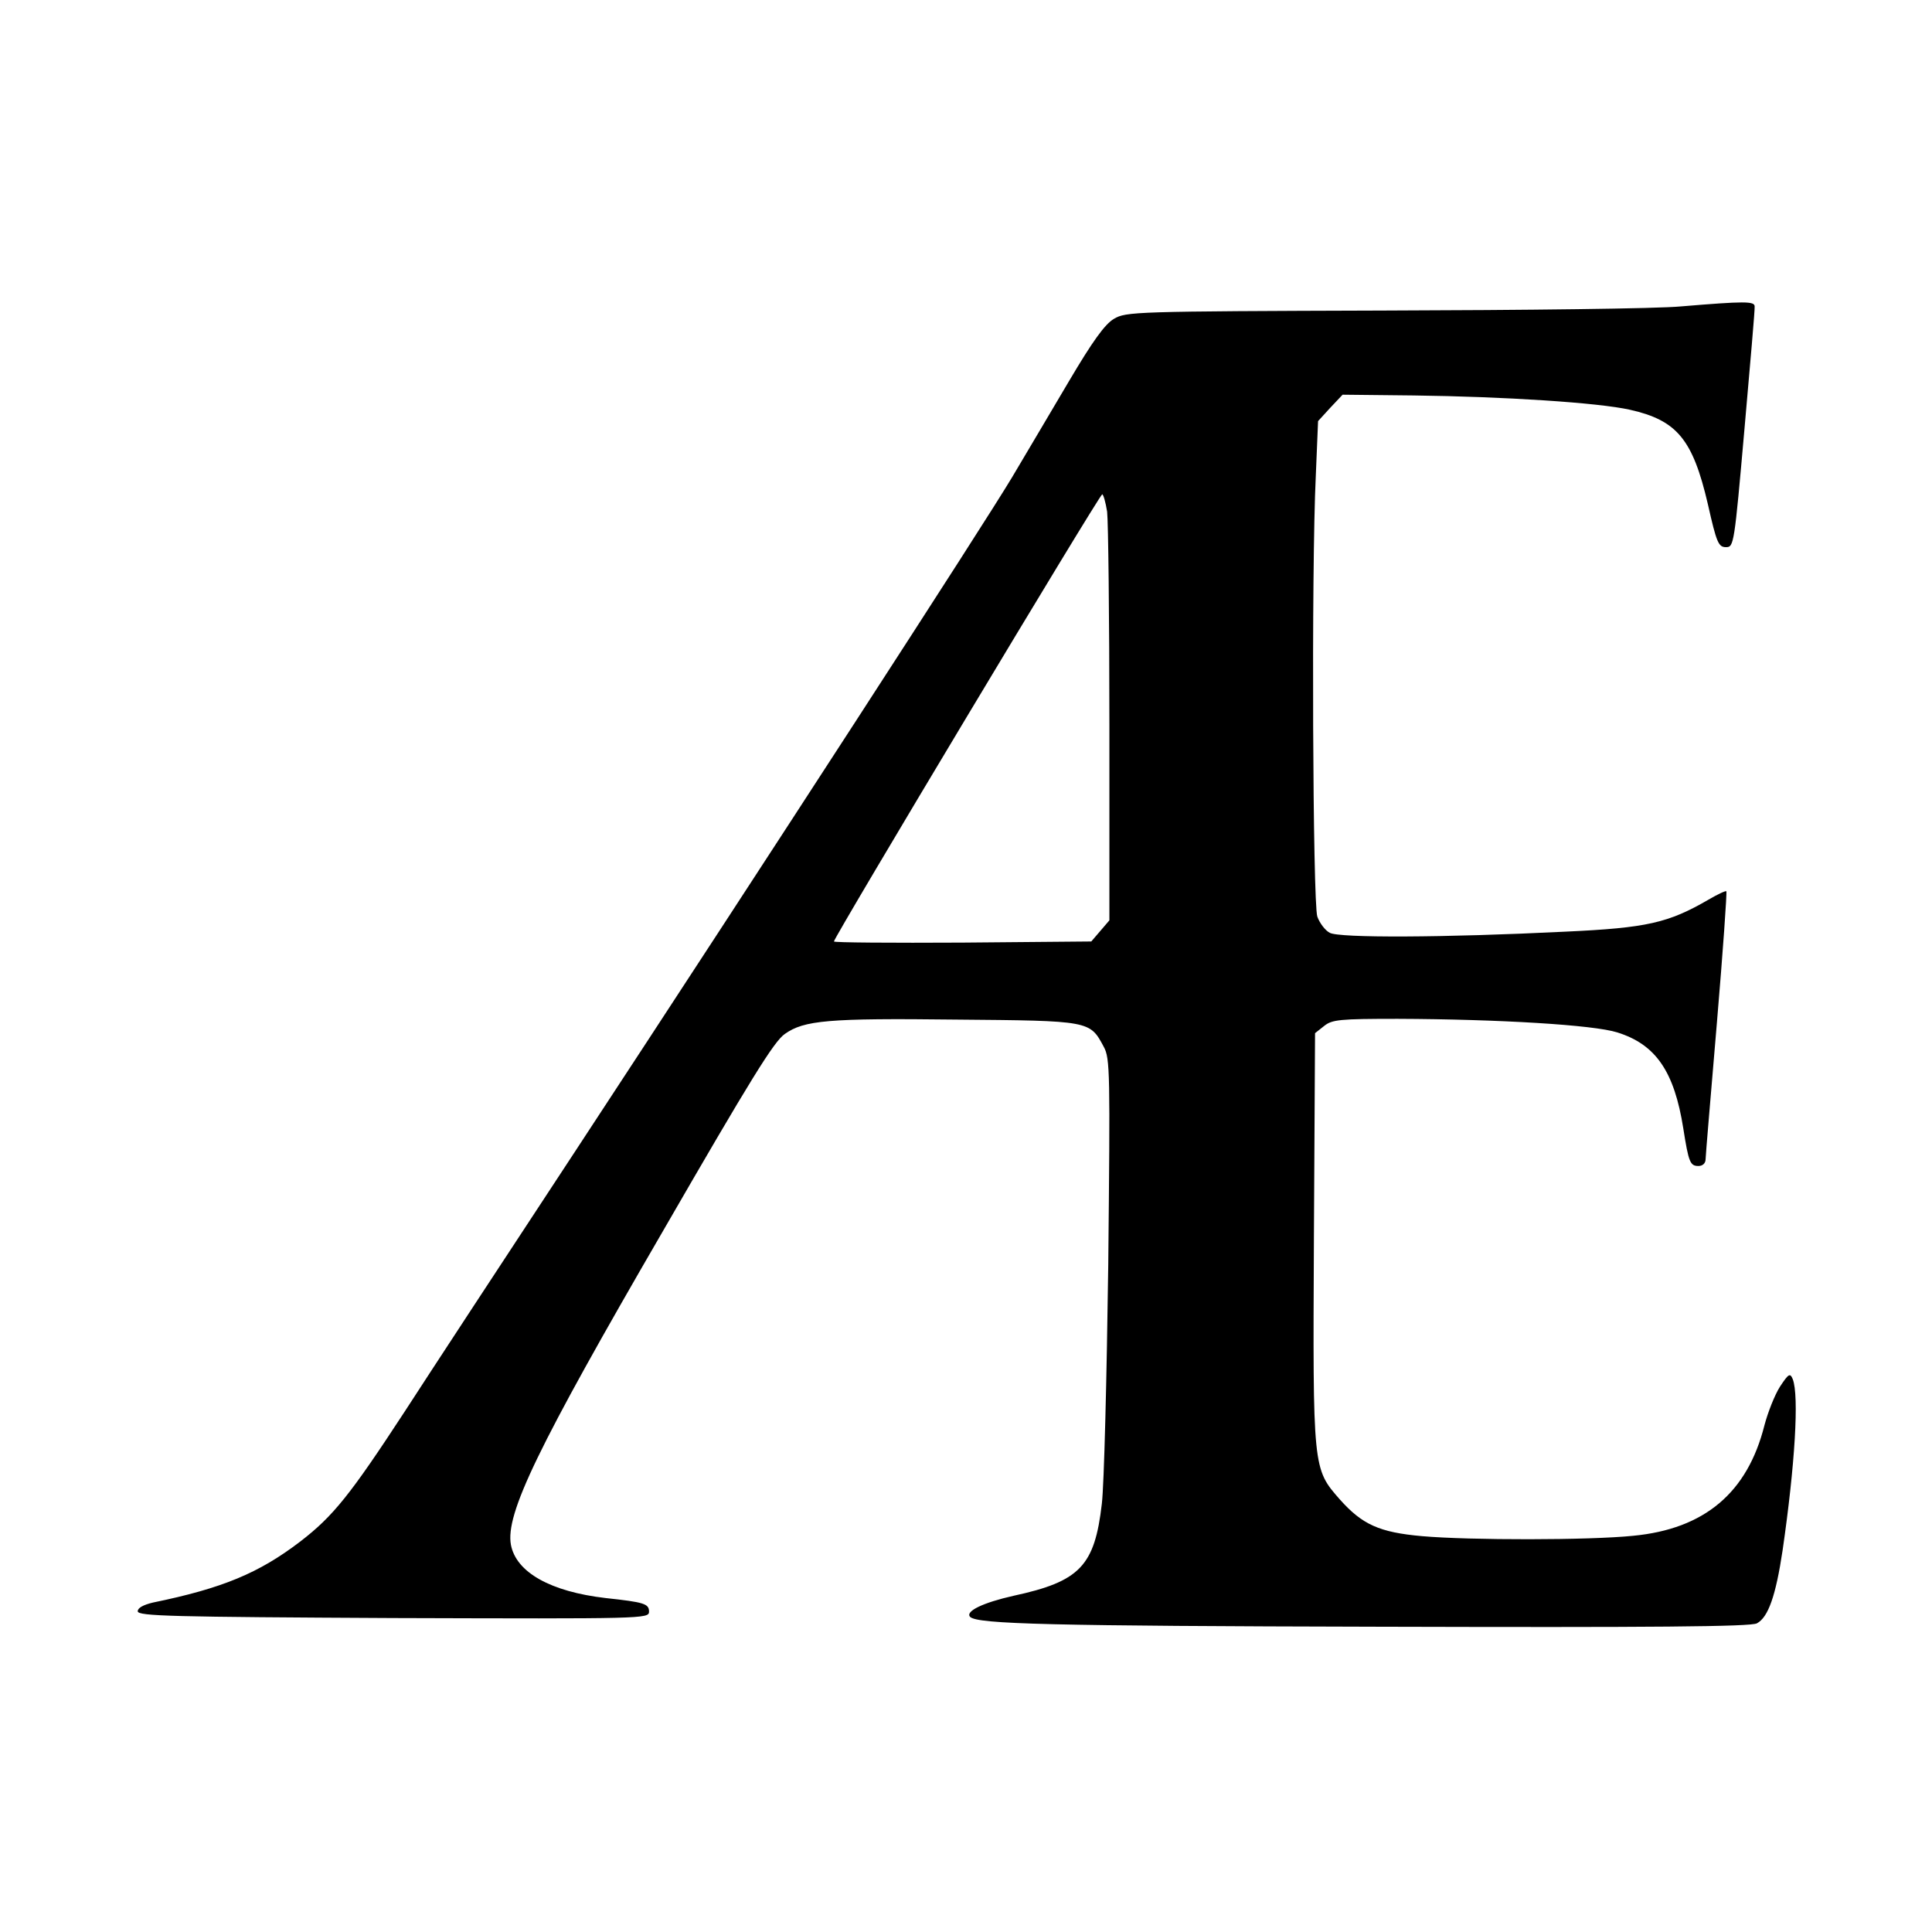 <?xml version="1.0" standalone="no"?>
<!DOCTYPE svg PUBLIC "-//W3C//DTD SVG 20010904//EN"
 "http://www.w3.org/TR/2001/REC-SVG-20010904/DTD/svg10.dtd">
<svg version="1.0" xmlns="http://www.w3.org/2000/svg"
 width="512pt" height="512pt" viewBox="0 0 512 512"
 preserveAspectRatio="xMidYMid meet">
<g transform="translate(0,512) scale(0.1,-0.1)"
fill="#000000" stroke="none">
<path d="M4455 4308 c-60 -6 -416 -10 -790 -11 -661 -2 -681 -3 -713 -22 -24
-14 -57 -60 -119 -165 -47 -80 -115 -194 -151 -255 -74 -124 -651 -1014 -1157
-1785 -186 -283 -390 -594 -452 -690 -145 -222 -190 -278 -277 -345 -110 -84
-206 -124 -391 -162 -25 -6 -40 -14 -40 -23 0 -13 91 -15 678 -18 663 -2 677
-2 677 17 0 21 -13 25 -115 36 -146 17 -237 68 -251 141 -15 82 70 258 402
830 234 405 295 504 324 524 51 36 114 42 452 38 358 -3 356 -3 393 -72 17
-31 17 -67 12 -577 -4 -299 -11 -584 -17 -634 -19 -165 -58 -206 -234 -244
-80 -18 -129 -41 -115 -56 20 -19 210 -24 1084 -26 723 -2 986 0 1001 9 30 16
50 73 68 193 33 227 44 410 27 454 -7 17 -11 15 -34 -20 -14 -22 -32 -68 -41
-102 -45 -179 -159 -275 -348 -293 -117 -12 -433 -12 -559 -1 -114 10 -159 31
-218 97 -72 82 -72 79 -69 693 l3 543 24 19 c21 17 41 19 195 19 268 -1 519
-16 582 -36 102 -32 151 -103 175 -255 14 -89 18 -99 40 -99 11 0 19 7 19 18
0 9 14 172 30 362 16 189 27 346 25 348 -2 2 -23 -8 -47 -22 -107 -62 -163
-75 -380 -85 -322 -16 -600 -17 -624 -3 -12 6 -27 26 -33 43 -12 36 -16 921
-4 1168 l6 145 32 35 33 35 188 -2 c240 -3 490 -19 574 -38 124 -28 166 -78
206 -250 23 -102 28 -114 48 -114 21 0 22 6 49 313 15 171 28 318 27 325 0 14
-27 14 -195 0z m-1521 -544 c3 -26 6 -280 6 -565 l0 -518 -24 -28 -24 -28
-341 -3 c-188 -1 -341 0 -341 3 0 11 704 1185 711 1185 3 0 9 -21 13 -46z"/>
</g>
</svg>
